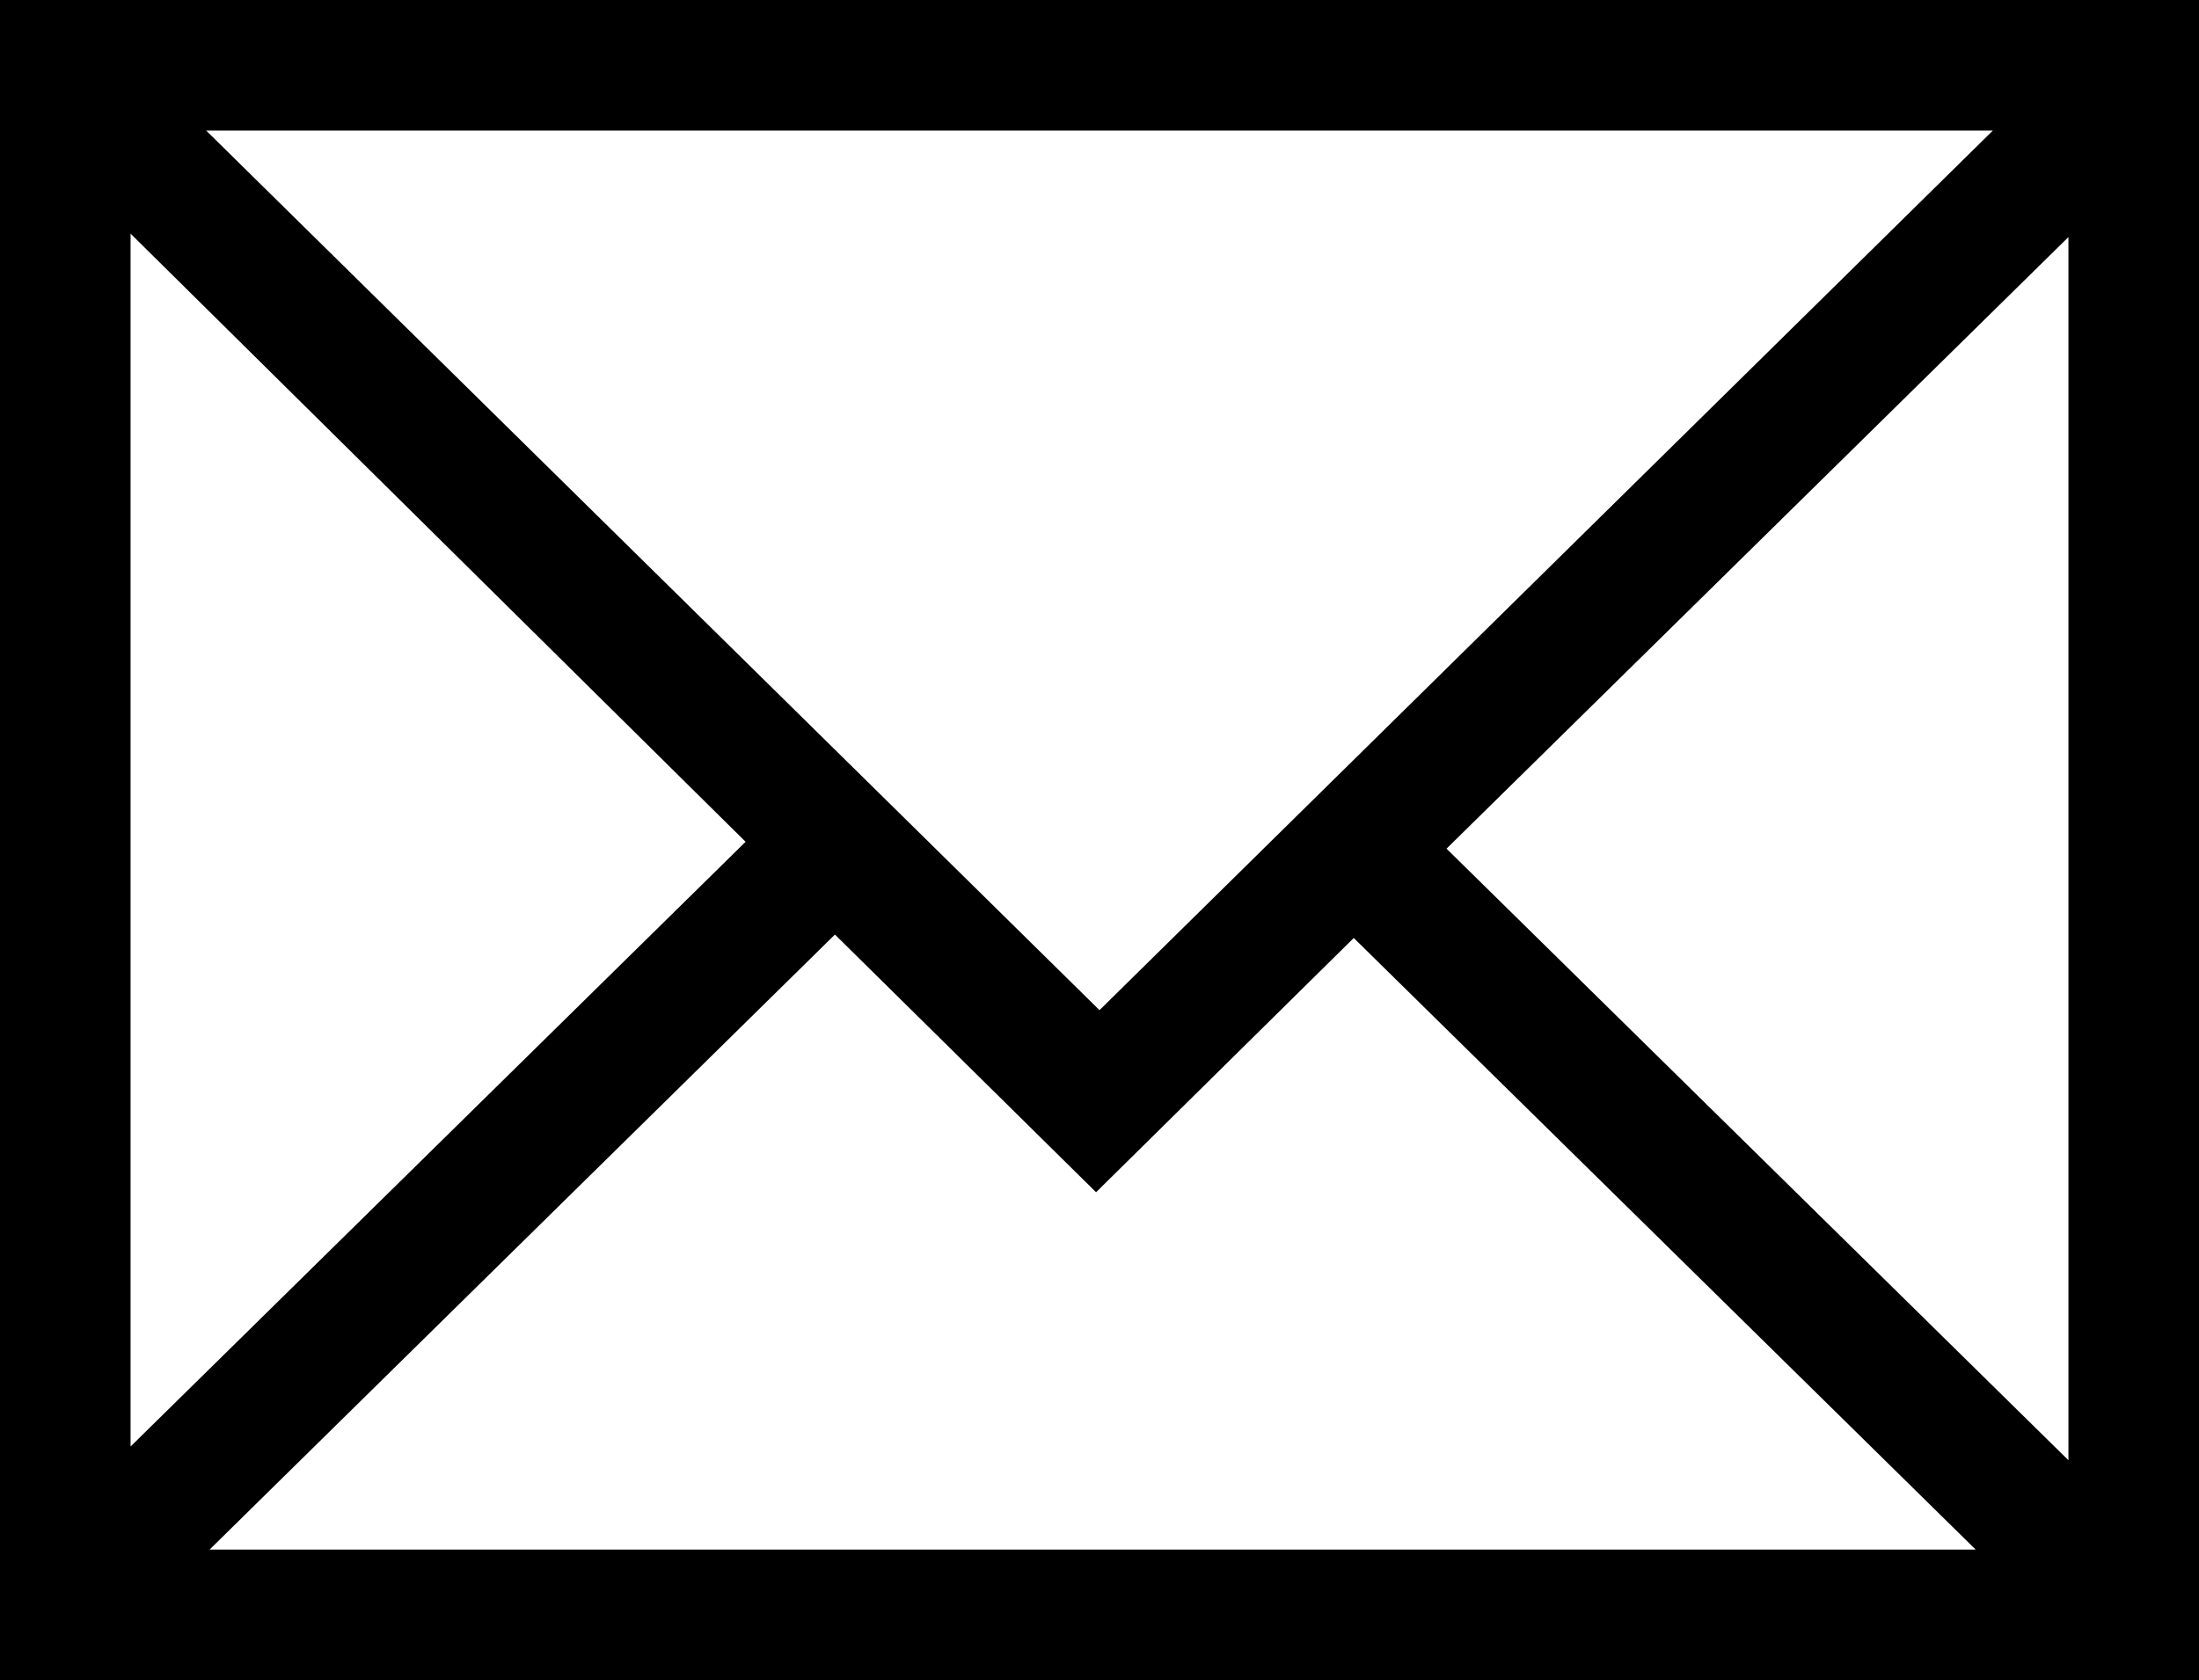 <?xml version="1.0" encoding="UTF-8"?> <svg xmlns="http://www.w3.org/2000/svg" xmlns:xlink="http://www.w3.org/1999/xlink" version="1.1" id="Layer_1" x="0px" y="0px" viewBox="0 0 64 48.9" style="enable-background:new 0 0 64 48.9;" xml:space="preserve"> <g> <path d="M0,0v48.9h64V0H0L0,0z M32,29.4L6,3.8h52L32,29.4L32,29.4z M21.7,24.5L3.8,42.1V6.8L21.7,24.5L21.7,24.5z M24.3,27.2 l7.6,7.5l7.5-7.4l18.1,17.8H6.1L24.3,27.2L24.3,27.2z M42.1,24.7L60.2,6.9v35.6L42.1,24.7L42.1,24.7z"></path> </g> </svg> 